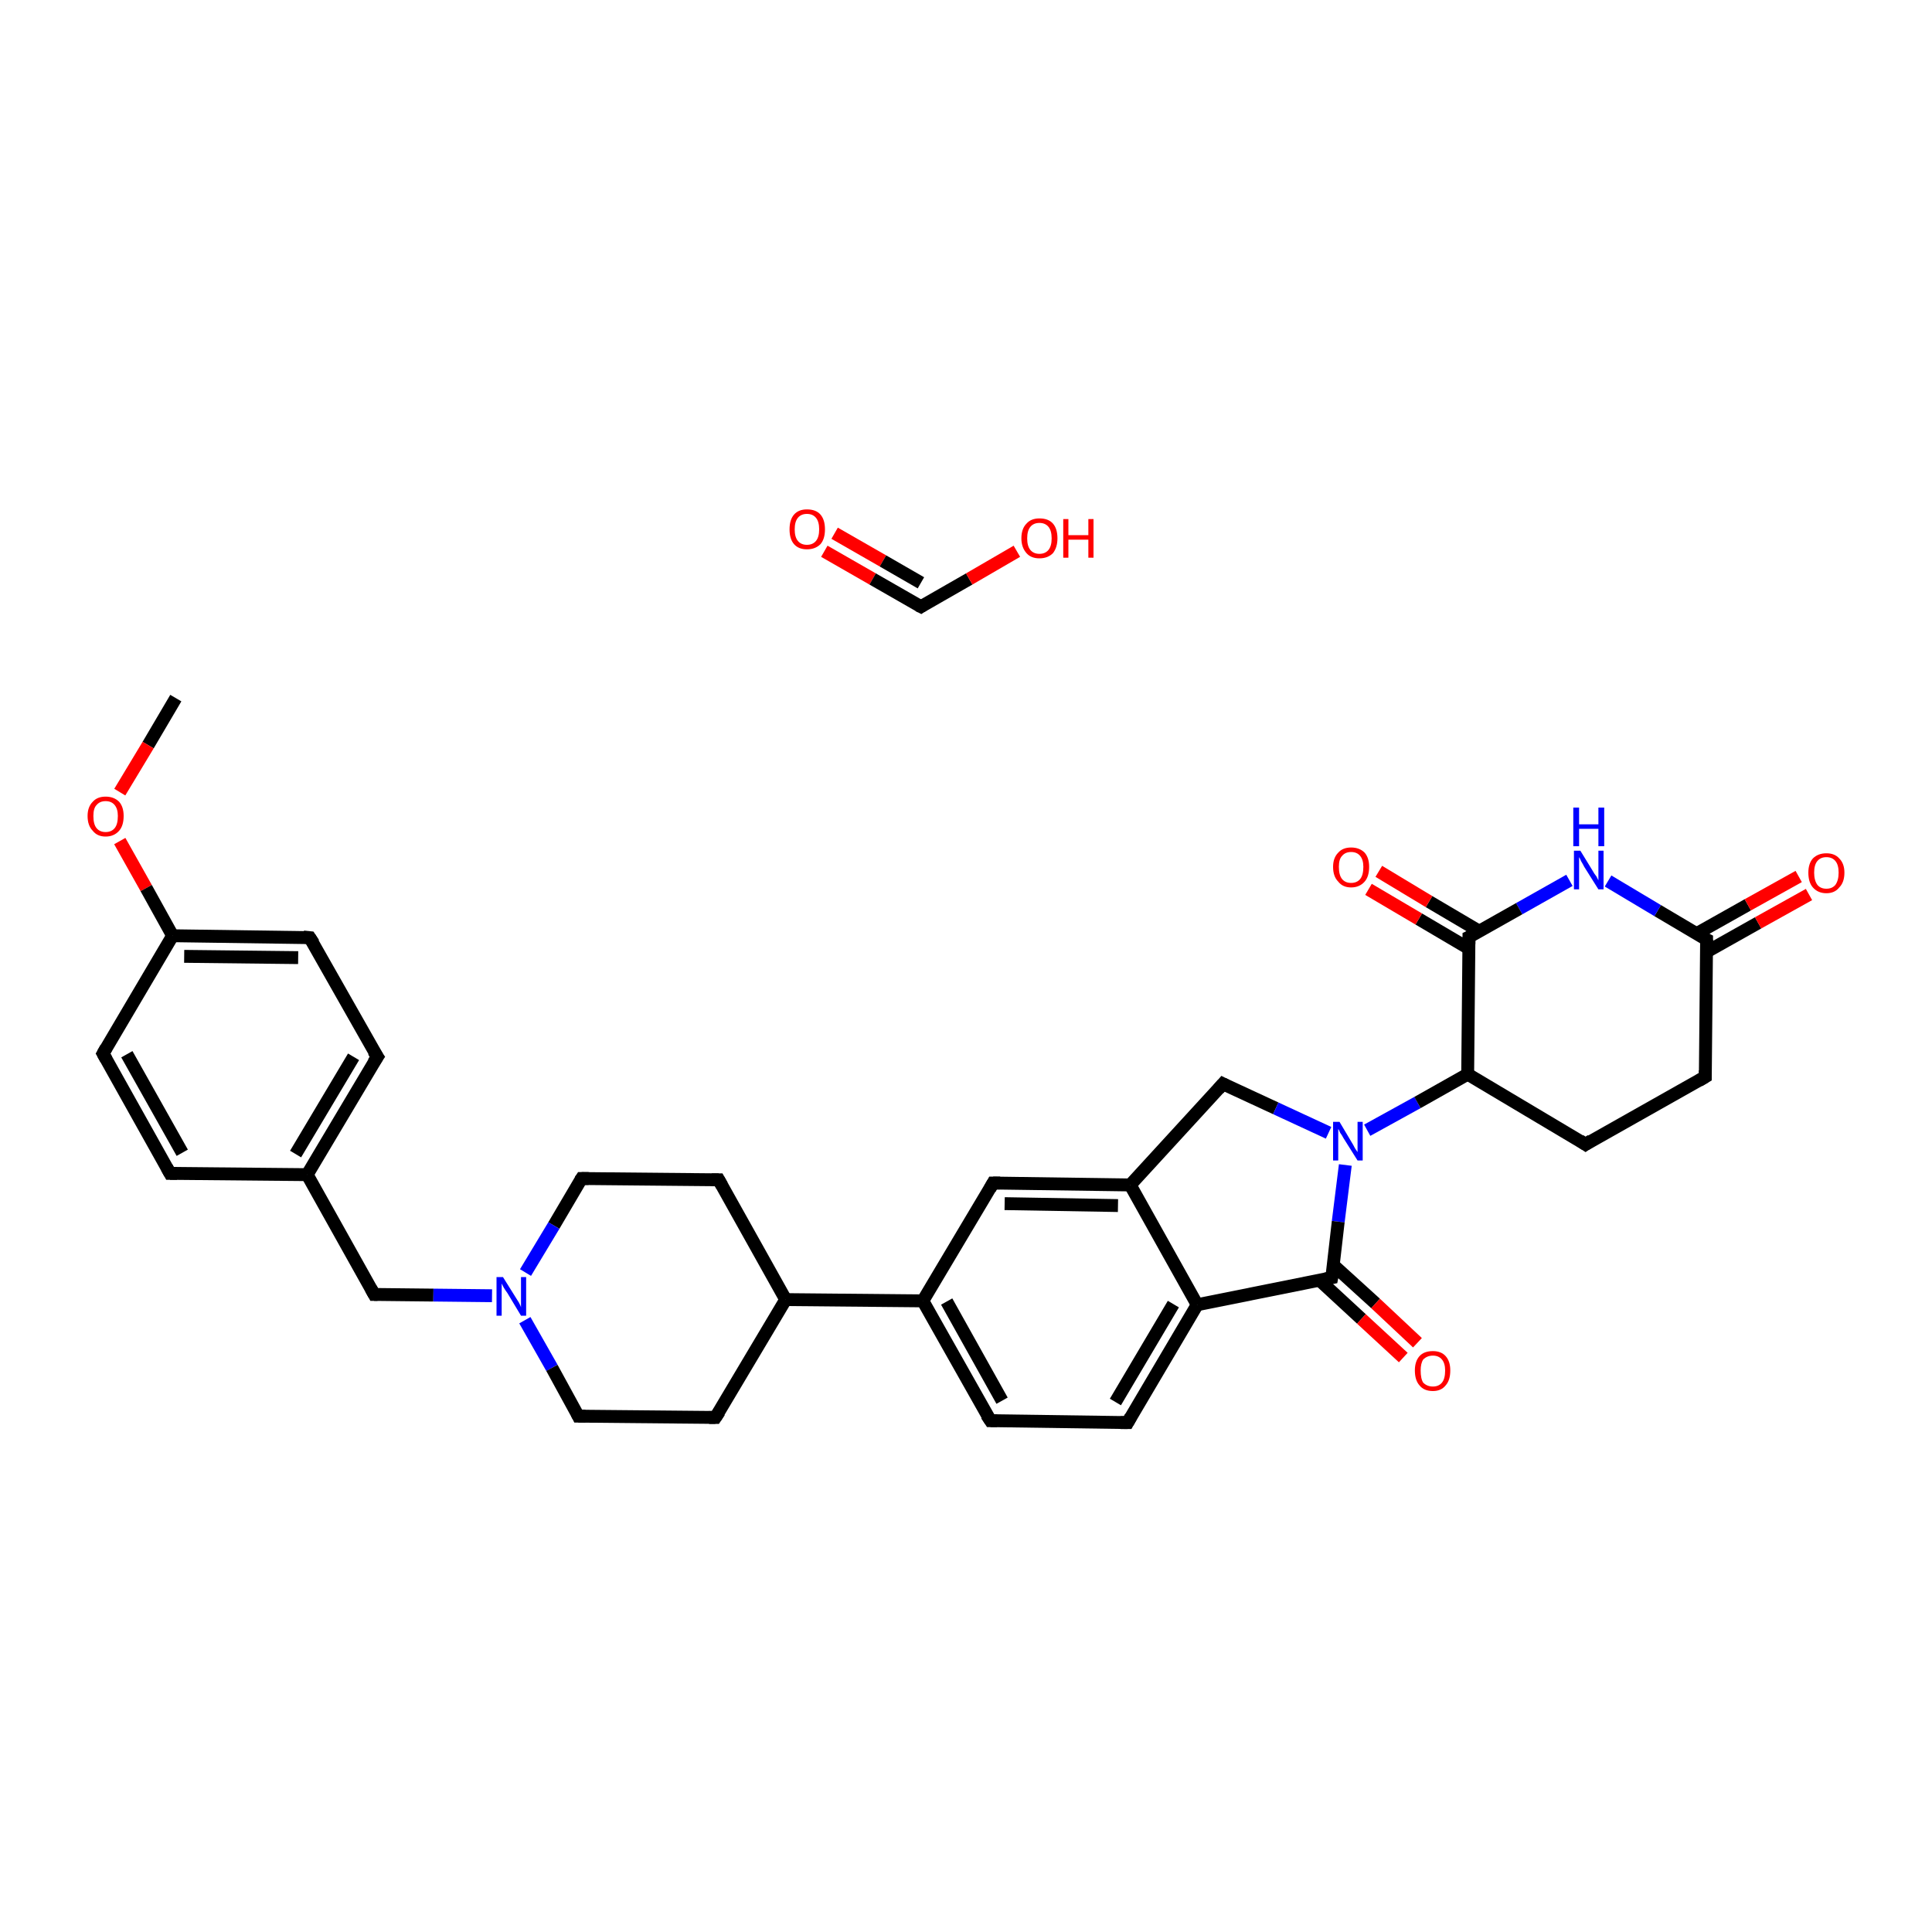 <?xml version='1.0' encoding='iso-8859-1'?>
<svg version='1.1' baseProfile='full'
              xmlns='http://www.w3.org/2000/svg'
                      xmlns:rdkit='http://www.rdkit.org/xml'
                      xmlns:xlink='http://www.w3.org/1999/xlink'
                  xml:space='preserve'
width='300px' height='300px' viewBox='0 0 300 300'>
<!-- END OF HEADER -->
<rect style='opacity:1.0;fill:#FFFFFF;stroke:none' width='300.0' height='300.0' x='0.0' y='0.0'> </rect>
<path class='bond-0 atom-0 atom-1' d='M 27.3,108.4 L 23.0,115.7' style='fill:none;fill-rule:evenodd;stroke:#000000;stroke-width:2.0px;stroke-linecap:butt;stroke-linejoin:miter;stroke-opacity:1' />
<path class='bond-0 atom-0 atom-1' d='M 23.0,115.7 L 18.6,123.0' style='fill:none;fill-rule:evenodd;stroke:#FF0000;stroke-width:2.0px;stroke-linecap:butt;stroke-linejoin:miter;stroke-opacity:1' />
<path class='bond-1 atom-1 atom-2' d='M 18.6,130.6 L 22.7,137.9' style='fill:none;fill-rule:evenodd;stroke:#FF0000;stroke-width:2.0px;stroke-linecap:butt;stroke-linejoin:miter;stroke-opacity:1' />
<path class='bond-1 atom-1 atom-2' d='M 22.7,137.9 L 26.8,145.3' style='fill:none;fill-rule:evenodd;stroke:#000000;stroke-width:2.0px;stroke-linecap:butt;stroke-linejoin:miter;stroke-opacity:1' />
<path class='bond-2 atom-2 atom-3' d='M 26.8,145.3 L 48.1,145.6' style='fill:none;fill-rule:evenodd;stroke:#000000;stroke-width:2.0px;stroke-linecap:butt;stroke-linejoin:miter;stroke-opacity:1' />
<path class='bond-2 atom-2 atom-3' d='M 28.6,148.5 L 46.3,148.7' style='fill:none;fill-rule:evenodd;stroke:#000000;stroke-width:2.0px;stroke-linecap:butt;stroke-linejoin:miter;stroke-opacity:1' />
<path class='bond-3 atom-3 atom-4' d='M 48.1,145.6 L 58.6,164.1' style='fill:none;fill-rule:evenodd;stroke:#000000;stroke-width:2.0px;stroke-linecap:butt;stroke-linejoin:miter;stroke-opacity:1' />
<path class='bond-4 atom-4 atom-5' d='M 58.6,164.1 L 47.7,182.4' style='fill:none;fill-rule:evenodd;stroke:#000000;stroke-width:2.0px;stroke-linecap:butt;stroke-linejoin:miter;stroke-opacity:1' />
<path class='bond-4 atom-4 atom-5' d='M 54.9,164.1 L 45.9,179.2' style='fill:none;fill-rule:evenodd;stroke:#000000;stroke-width:2.0px;stroke-linecap:butt;stroke-linejoin:miter;stroke-opacity:1' />
<path class='bond-5 atom-5 atom-6' d='M 47.7,182.4 L 58.1,201.0' style='fill:none;fill-rule:evenodd;stroke:#000000;stroke-width:2.0px;stroke-linecap:butt;stroke-linejoin:miter;stroke-opacity:1' />
<path class='bond-6 atom-6 atom-7' d='M 58.1,201.0 L 67.3,201.1' style='fill:none;fill-rule:evenodd;stroke:#000000;stroke-width:2.0px;stroke-linecap:butt;stroke-linejoin:miter;stroke-opacity:1' />
<path class='bond-6 atom-6 atom-7' d='M 67.3,201.1 L 76.4,201.2' style='fill:none;fill-rule:evenodd;stroke:#0000FF;stroke-width:2.0px;stroke-linecap:butt;stroke-linejoin:miter;stroke-opacity:1' />
<path class='bond-7 atom-7 atom-8' d='M 81.5,205.0 L 85.7,212.4' style='fill:none;fill-rule:evenodd;stroke:#0000FF;stroke-width:2.0px;stroke-linecap:butt;stroke-linejoin:miter;stroke-opacity:1' />
<path class='bond-7 atom-7 atom-8' d='M 85.7,212.4 L 89.8,219.9' style='fill:none;fill-rule:evenodd;stroke:#000000;stroke-width:2.0px;stroke-linecap:butt;stroke-linejoin:miter;stroke-opacity:1' />
<path class='bond-8 atom-8 atom-9' d='M 89.8,219.9 L 111.1,220.1' style='fill:none;fill-rule:evenodd;stroke:#000000;stroke-width:2.0px;stroke-linecap:butt;stroke-linejoin:miter;stroke-opacity:1' />
<path class='bond-9 atom-9 atom-10' d='M 111.1,220.1 L 122.0,201.8' style='fill:none;fill-rule:evenodd;stroke:#000000;stroke-width:2.0px;stroke-linecap:butt;stroke-linejoin:miter;stroke-opacity:1' />
<path class='bond-10 atom-10 atom-11' d='M 122.0,201.8 L 143.3,202.0' style='fill:none;fill-rule:evenodd;stroke:#000000;stroke-width:2.0px;stroke-linecap:butt;stroke-linejoin:miter;stroke-opacity:1' />
<path class='bond-11 atom-11 atom-12' d='M 143.3,202.0 L 153.8,220.6' style='fill:none;fill-rule:evenodd;stroke:#000000;stroke-width:2.0px;stroke-linecap:butt;stroke-linejoin:miter;stroke-opacity:1' />
<path class='bond-11 atom-11 atom-12' d='M 147.0,202.1 L 155.6,217.5' style='fill:none;fill-rule:evenodd;stroke:#000000;stroke-width:2.0px;stroke-linecap:butt;stroke-linejoin:miter;stroke-opacity:1' />
<path class='bond-12 atom-12 atom-13' d='M 153.8,220.6 L 175.1,220.9' style='fill:none;fill-rule:evenodd;stroke:#000000;stroke-width:2.0px;stroke-linecap:butt;stroke-linejoin:miter;stroke-opacity:1' />
<path class='bond-13 atom-13 atom-14' d='M 175.1,220.9 L 185.9,202.6' style='fill:none;fill-rule:evenodd;stroke:#000000;stroke-width:2.0px;stroke-linecap:butt;stroke-linejoin:miter;stroke-opacity:1' />
<path class='bond-13 atom-13 atom-14' d='M 173.2,217.7 L 182.2,202.5' style='fill:none;fill-rule:evenodd;stroke:#000000;stroke-width:2.0px;stroke-linecap:butt;stroke-linejoin:miter;stroke-opacity:1' />
<path class='bond-14 atom-14 atom-15' d='M 185.9,202.6 L 175.5,184.0' style='fill:none;fill-rule:evenodd;stroke:#000000;stroke-width:2.0px;stroke-linecap:butt;stroke-linejoin:miter;stroke-opacity:1' />
<path class='bond-15 atom-15 atom-16' d='M 175.5,184.0 L 154.2,183.7' style='fill:none;fill-rule:evenodd;stroke:#000000;stroke-width:2.0px;stroke-linecap:butt;stroke-linejoin:miter;stroke-opacity:1' />
<path class='bond-15 atom-15 atom-16' d='M 173.6,187.2 L 156.0,186.9' style='fill:none;fill-rule:evenodd;stroke:#000000;stroke-width:2.0px;stroke-linecap:butt;stroke-linejoin:miter;stroke-opacity:1' />
<path class='bond-16 atom-15 atom-17' d='M 175.5,184.0 L 189.9,168.3' style='fill:none;fill-rule:evenodd;stroke:#000000;stroke-width:2.0px;stroke-linecap:butt;stroke-linejoin:miter;stroke-opacity:1' />
<path class='bond-17 atom-17 atom-18' d='M 189.9,168.3 L 198.1,172.1' style='fill:none;fill-rule:evenodd;stroke:#000000;stroke-width:2.0px;stroke-linecap:butt;stroke-linejoin:miter;stroke-opacity:1' />
<path class='bond-17 atom-17 atom-18' d='M 198.1,172.1 L 206.3,175.9' style='fill:none;fill-rule:evenodd;stroke:#0000FF;stroke-width:2.0px;stroke-linecap:butt;stroke-linejoin:miter;stroke-opacity:1' />
<path class='bond-18 atom-18 atom-19' d='M 212.3,175.5 L 220.1,171.2' style='fill:none;fill-rule:evenodd;stroke:#0000FF;stroke-width:2.0px;stroke-linecap:butt;stroke-linejoin:miter;stroke-opacity:1' />
<path class='bond-18 atom-18 atom-19' d='M 220.1,171.2 L 227.9,166.8' style='fill:none;fill-rule:evenodd;stroke:#000000;stroke-width:2.0px;stroke-linecap:butt;stroke-linejoin:miter;stroke-opacity:1' />
<path class='bond-19 atom-19 atom-20' d='M 227.9,166.8 L 246.2,177.7' style='fill:none;fill-rule:evenodd;stroke:#000000;stroke-width:2.0px;stroke-linecap:butt;stroke-linejoin:miter;stroke-opacity:1' />
<path class='bond-20 atom-20 atom-21' d='M 246.2,177.7 L 264.8,167.2' style='fill:none;fill-rule:evenodd;stroke:#000000;stroke-width:2.0px;stroke-linecap:butt;stroke-linejoin:miter;stroke-opacity:1' />
<path class='bond-21 atom-21 atom-22' d='M 264.8,167.2 L 265.0,145.9' style='fill:none;fill-rule:evenodd;stroke:#000000;stroke-width:2.0px;stroke-linecap:butt;stroke-linejoin:miter;stroke-opacity:1' />
<path class='bond-22 atom-22 atom-23' d='M 265.0,147.8 L 273.0,143.3' style='fill:none;fill-rule:evenodd;stroke:#000000;stroke-width:2.0px;stroke-linecap:butt;stroke-linejoin:miter;stroke-opacity:1' />
<path class='bond-22 atom-22 atom-23' d='M 273.0,143.3 L 280.9,138.9' style='fill:none;fill-rule:evenodd;stroke:#FF0000;stroke-width:2.0px;stroke-linecap:butt;stroke-linejoin:miter;stroke-opacity:1' />
<path class='bond-22 atom-22 atom-23' d='M 263.4,145.0 L 271.4,140.5' style='fill:none;fill-rule:evenodd;stroke:#000000;stroke-width:2.0px;stroke-linecap:butt;stroke-linejoin:miter;stroke-opacity:1' />
<path class='bond-22 atom-22 atom-23' d='M 271.4,140.5 L 279.3,136.1' style='fill:none;fill-rule:evenodd;stroke:#FF0000;stroke-width:2.0px;stroke-linecap:butt;stroke-linejoin:miter;stroke-opacity:1' />
<path class='bond-23 atom-22 atom-24' d='M 265.0,145.9 L 257.4,141.4' style='fill:none;fill-rule:evenodd;stroke:#000000;stroke-width:2.0px;stroke-linecap:butt;stroke-linejoin:miter;stroke-opacity:1' />
<path class='bond-23 atom-22 atom-24' d='M 257.4,141.4 L 249.7,136.8' style='fill:none;fill-rule:evenodd;stroke:#0000FF;stroke-width:2.0px;stroke-linecap:butt;stroke-linejoin:miter;stroke-opacity:1' />
<path class='bond-24 atom-24 atom-25' d='M 243.7,136.7 L 235.9,141.1' style='fill:none;fill-rule:evenodd;stroke:#0000FF;stroke-width:2.0px;stroke-linecap:butt;stroke-linejoin:miter;stroke-opacity:1' />
<path class='bond-24 atom-24 atom-25' d='M 235.9,141.1 L 228.1,145.5' style='fill:none;fill-rule:evenodd;stroke:#000000;stroke-width:2.0px;stroke-linecap:butt;stroke-linejoin:miter;stroke-opacity:1' />
<path class='bond-25 atom-25 atom-26' d='M 229.7,144.6 L 221.9,140.0' style='fill:none;fill-rule:evenodd;stroke:#000000;stroke-width:2.0px;stroke-linecap:butt;stroke-linejoin:miter;stroke-opacity:1' />
<path class='bond-25 atom-25 atom-26' d='M 221.9,140.0 L 214.1,135.3' style='fill:none;fill-rule:evenodd;stroke:#FF0000;stroke-width:2.0px;stroke-linecap:butt;stroke-linejoin:miter;stroke-opacity:1' />
<path class='bond-25 atom-25 atom-26' d='M 228.1,147.3 L 220.3,142.7' style='fill:none;fill-rule:evenodd;stroke:#000000;stroke-width:2.0px;stroke-linecap:butt;stroke-linejoin:miter;stroke-opacity:1' />
<path class='bond-25 atom-25 atom-26' d='M 220.3,142.7 L 212.5,138.1' style='fill:none;fill-rule:evenodd;stroke:#FF0000;stroke-width:2.0px;stroke-linecap:butt;stroke-linejoin:miter;stroke-opacity:1' />
<path class='bond-26 atom-18 atom-27' d='M 208.9,180.9 L 207.8,189.7' style='fill:none;fill-rule:evenodd;stroke:#0000FF;stroke-width:2.0px;stroke-linecap:butt;stroke-linejoin:miter;stroke-opacity:1' />
<path class='bond-26 atom-18 atom-27' d='M 207.8,189.7 L 206.8,198.4' style='fill:none;fill-rule:evenodd;stroke:#000000;stroke-width:2.0px;stroke-linecap:butt;stroke-linejoin:miter;stroke-opacity:1' />
<path class='bond-27 atom-27 atom-28' d='M 204.9,198.8 L 211.4,204.8' style='fill:none;fill-rule:evenodd;stroke:#000000;stroke-width:2.0px;stroke-linecap:butt;stroke-linejoin:miter;stroke-opacity:1' />
<path class='bond-27 atom-27 atom-28' d='M 211.4,204.8 L 217.9,210.8' style='fill:none;fill-rule:evenodd;stroke:#FF0000;stroke-width:2.0px;stroke-linecap:butt;stroke-linejoin:miter;stroke-opacity:1' />
<path class='bond-27 atom-27 atom-28' d='M 207.0,196.4 L 213.6,202.4' style='fill:none;fill-rule:evenodd;stroke:#000000;stroke-width:2.0px;stroke-linecap:butt;stroke-linejoin:miter;stroke-opacity:1' />
<path class='bond-27 atom-27 atom-28' d='M 213.6,202.4 L 220.1,208.5' style='fill:none;fill-rule:evenodd;stroke:#FF0000;stroke-width:2.0px;stroke-linecap:butt;stroke-linejoin:miter;stroke-opacity:1' />
<path class='bond-28 atom-10 atom-29' d='M 122.0,201.8 L 111.6,183.2' style='fill:none;fill-rule:evenodd;stroke:#000000;stroke-width:2.0px;stroke-linecap:butt;stroke-linejoin:miter;stroke-opacity:1' />
<path class='bond-29 atom-29 atom-30' d='M 111.6,183.2 L 90.3,183.0' style='fill:none;fill-rule:evenodd;stroke:#000000;stroke-width:2.0px;stroke-linecap:butt;stroke-linejoin:miter;stroke-opacity:1' />
<path class='bond-30 atom-5 atom-31' d='M 47.7,182.4 L 26.4,182.2' style='fill:none;fill-rule:evenodd;stroke:#000000;stroke-width:2.0px;stroke-linecap:butt;stroke-linejoin:miter;stroke-opacity:1' />
<path class='bond-31 atom-31 atom-32' d='M 26.4,182.2 L 16.0,163.6' style='fill:none;fill-rule:evenodd;stroke:#000000;stroke-width:2.0px;stroke-linecap:butt;stroke-linejoin:miter;stroke-opacity:1' />
<path class='bond-31 atom-31 atom-32' d='M 28.3,179.0 L 19.7,163.7' style='fill:none;fill-rule:evenodd;stroke:#000000;stroke-width:2.0px;stroke-linecap:butt;stroke-linejoin:miter;stroke-opacity:1' />
<path class='bond-32 atom-33 atom-34' d='M 128.0,85.6 L 135.5,89.9' style='fill:none;fill-rule:evenodd;stroke:#FF0000;stroke-width:2.0px;stroke-linecap:butt;stroke-linejoin:miter;stroke-opacity:1' />
<path class='bond-32 atom-33 atom-34' d='M 135.5,89.9 L 143.0,94.2' style='fill:none;fill-rule:evenodd;stroke:#000000;stroke-width:2.0px;stroke-linecap:butt;stroke-linejoin:miter;stroke-opacity:1' />
<path class='bond-32 atom-33 atom-34' d='M 129.6,82.8 L 137.1,87.1' style='fill:none;fill-rule:evenodd;stroke:#FF0000;stroke-width:2.0px;stroke-linecap:butt;stroke-linejoin:miter;stroke-opacity:1' />
<path class='bond-32 atom-33 atom-34' d='M 137.1,87.1 L 143.0,90.5' style='fill:none;fill-rule:evenodd;stroke:#000000;stroke-width:2.0px;stroke-linecap:butt;stroke-linejoin:miter;stroke-opacity:1' />
<path class='bond-33 atom-34 atom-35' d='M 143.0,94.2 L 150.5,89.9' style='fill:none;fill-rule:evenodd;stroke:#000000;stroke-width:2.0px;stroke-linecap:butt;stroke-linejoin:miter;stroke-opacity:1' />
<path class='bond-33 atom-34 atom-35' d='M 150.5,89.9 L 157.9,85.6' style='fill:none;fill-rule:evenodd;stroke:#FF0000;stroke-width:2.0px;stroke-linecap:butt;stroke-linejoin:miter;stroke-opacity:1' />
<path class='bond-34 atom-32 atom-2' d='M 16.0,163.6 L 26.8,145.3' style='fill:none;fill-rule:evenodd;stroke:#000000;stroke-width:2.0px;stroke-linecap:butt;stroke-linejoin:miter;stroke-opacity:1' />
<path class='bond-35 atom-30 atom-7' d='M 90.3,183.0 L 86.0,190.3' style='fill:none;fill-rule:evenodd;stroke:#000000;stroke-width:2.0px;stroke-linecap:butt;stroke-linejoin:miter;stroke-opacity:1' />
<path class='bond-35 atom-30 atom-7' d='M 86.0,190.3 L 81.6,197.6' style='fill:none;fill-rule:evenodd;stroke:#0000FF;stroke-width:2.0px;stroke-linecap:butt;stroke-linejoin:miter;stroke-opacity:1' />
<path class='bond-36 atom-16 atom-11' d='M 154.2,183.7 L 143.3,202.0' style='fill:none;fill-rule:evenodd;stroke:#000000;stroke-width:2.0px;stroke-linecap:butt;stroke-linejoin:miter;stroke-opacity:1' />
<path class='bond-37 atom-25 atom-19' d='M 228.1,145.5 L 227.9,166.8' style='fill:none;fill-rule:evenodd;stroke:#000000;stroke-width:2.0px;stroke-linecap:butt;stroke-linejoin:miter;stroke-opacity:1' />
<path class='bond-38 atom-27 atom-14' d='M 206.8,198.4 L 185.9,202.6' style='fill:none;fill-rule:evenodd;stroke:#000000;stroke-width:2.0px;stroke-linecap:butt;stroke-linejoin:miter;stroke-opacity:1' />
<path d='M 47.1,145.5 L 48.1,145.6 L 48.7,146.5' style='fill:none;stroke:#000000;stroke-width:2.0px;stroke-linecap:butt;stroke-linejoin:miter;stroke-opacity:1;' />
<path d='M 58.0,163.2 L 58.6,164.1 L 58.0,165.0' style='fill:none;stroke:#000000;stroke-width:2.0px;stroke-linecap:butt;stroke-linejoin:miter;stroke-opacity:1;' />
<path d='M 57.6,200.1 L 58.1,201.0 L 58.6,201.0' style='fill:none;stroke:#000000;stroke-width:2.0px;stroke-linecap:butt;stroke-linejoin:miter;stroke-opacity:1;' />
<path d='M 89.6,219.5 L 89.8,219.9 L 90.9,219.9' style='fill:none;stroke:#000000;stroke-width:2.0px;stroke-linecap:butt;stroke-linejoin:miter;stroke-opacity:1;' />
<path d='M 110.1,220.1 L 111.1,220.1 L 111.7,219.2' style='fill:none;stroke:#000000;stroke-width:2.0px;stroke-linecap:butt;stroke-linejoin:miter;stroke-opacity:1;' />
<path d='M 153.2,219.7 L 153.8,220.6 L 154.8,220.6' style='fill:none;stroke:#000000;stroke-width:2.0px;stroke-linecap:butt;stroke-linejoin:miter;stroke-opacity:1;' />
<path d='M 174.0,220.9 L 175.1,220.9 L 175.6,220.0' style='fill:none;stroke:#000000;stroke-width:2.0px;stroke-linecap:butt;stroke-linejoin:miter;stroke-opacity:1;' />
<path d='M 155.3,183.7 L 154.2,183.7 L 153.7,184.6' style='fill:none;stroke:#000000;stroke-width:2.0px;stroke-linecap:butt;stroke-linejoin:miter;stroke-opacity:1;' />
<path d='M 189.2,169.1 L 189.9,168.3 L 190.3,168.5' style='fill:none;stroke:#000000;stroke-width:2.0px;stroke-linecap:butt;stroke-linejoin:miter;stroke-opacity:1;' />
<path d='M 245.3,177.1 L 246.2,177.7 L 247.1,177.1' style='fill:none;stroke:#000000;stroke-width:2.0px;stroke-linecap:butt;stroke-linejoin:miter;stroke-opacity:1;' />
<path d='M 263.8,167.8 L 264.8,167.2 L 264.8,166.2' style='fill:none;stroke:#000000;stroke-width:2.0px;stroke-linecap:butt;stroke-linejoin:miter;stroke-opacity:1;' />
<path d='M 265.0,147.0 L 265.0,145.9 L 264.6,145.7' style='fill:none;stroke:#000000;stroke-width:2.0px;stroke-linecap:butt;stroke-linejoin:miter;stroke-opacity:1;' />
<path d='M 228.5,145.3 L 228.1,145.5 L 228.1,146.6' style='fill:none;stroke:#000000;stroke-width:2.0px;stroke-linecap:butt;stroke-linejoin:miter;stroke-opacity:1;' />
<path d='M 206.9,197.9 L 206.8,198.4 L 205.8,198.6' style='fill:none;stroke:#000000;stroke-width:2.0px;stroke-linecap:butt;stroke-linejoin:miter;stroke-opacity:1;' />
<path d='M 112.1,184.1 L 111.6,183.2 L 110.5,183.2' style='fill:none;stroke:#000000;stroke-width:2.0px;stroke-linecap:butt;stroke-linejoin:miter;stroke-opacity:1;' />
<path d='M 91.4,183.0 L 90.3,183.0 L 90.1,183.3' style='fill:none;stroke:#000000;stroke-width:2.0px;stroke-linecap:butt;stroke-linejoin:miter;stroke-opacity:1;' />
<path d='M 27.5,182.2 L 26.4,182.2 L 25.9,181.3' style='fill:none;stroke:#000000;stroke-width:2.0px;stroke-linecap:butt;stroke-linejoin:miter;stroke-opacity:1;' />
<path d='M 16.5,164.5 L 16.0,163.6 L 16.5,162.7' style='fill:none;stroke:#000000;stroke-width:2.0px;stroke-linecap:butt;stroke-linejoin:miter;stroke-opacity:1;' />
<path d='M 142.6,94.0 L 143.0,94.2 L 143.3,94.0' style='fill:none;stroke:#000000;stroke-width:2.0px;stroke-linecap:butt;stroke-linejoin:miter;stroke-opacity:1;' />
<path class='atom-1' d='M 13.6 126.7
Q 13.6 125.3, 14.4 124.5
Q 15.1 123.7, 16.4 123.7
Q 17.7 123.7, 18.5 124.5
Q 19.2 125.3, 19.2 126.7
Q 19.2 128.2, 18.5 129.0
Q 17.7 129.9, 16.4 129.9
Q 15.1 129.9, 14.4 129.0
Q 13.6 128.2, 13.6 126.7
M 16.4 129.2
Q 17.3 129.2, 17.8 128.6
Q 18.3 128.0, 18.3 126.7
Q 18.3 125.6, 17.8 125.0
Q 17.3 124.4, 16.4 124.4
Q 15.5 124.4, 15.0 125.0
Q 14.5 125.5, 14.5 126.7
Q 14.5 128.0, 15.0 128.6
Q 15.5 129.2, 16.4 129.2
' fill='#FF0000'/>
<path class='atom-7' d='M 78.1 198.3
L 80.1 201.5
Q 80.3 201.8, 80.6 202.3
Q 80.9 202.9, 80.9 203.0
L 80.9 198.3
L 81.7 198.3
L 81.7 204.3
L 80.9 204.3
L 78.8 200.8
Q 78.5 200.4, 78.2 199.9
Q 78.0 199.5, 77.9 199.3
L 77.9 204.3
L 77.1 204.3
L 77.1 198.3
L 78.1 198.3
' fill='#0000FF'/>
<path class='atom-18' d='M 208.0 174.2
L 209.9 177.4
Q 210.1 177.7, 210.4 178.3
Q 210.8 178.9, 210.8 178.9
L 210.8 174.2
L 211.6 174.2
L 211.6 180.2
L 210.8 180.2
L 208.6 176.7
Q 208.4 176.3, 208.1 175.9
Q 207.9 175.4, 207.8 175.3
L 207.8 180.2
L 207.0 180.2
L 207.0 174.2
L 208.0 174.2
' fill='#0000FF'/>
<path class='atom-23' d='M 280.8 135.5
Q 280.8 134.1, 281.5 133.3
Q 282.3 132.5, 283.6 132.5
Q 284.9 132.5, 285.6 133.3
Q 286.4 134.1, 286.4 135.5
Q 286.4 137.0, 285.6 137.8
Q 284.9 138.7, 283.6 138.7
Q 282.3 138.7, 281.5 137.8
Q 280.8 137.0, 280.8 135.5
M 283.6 138.0
Q 284.5 138.0, 285.0 137.4
Q 285.5 136.7, 285.5 135.5
Q 285.5 134.3, 285.0 133.7
Q 284.5 133.1, 283.6 133.1
Q 282.7 133.1, 282.2 133.7
Q 281.7 134.3, 281.7 135.5
Q 281.7 136.7, 282.2 137.4
Q 282.7 138.0, 283.6 138.0
' fill='#FF0000'/>
<path class='atom-24' d='M 245.4 132.1
L 247.3 135.2
Q 247.5 135.6, 247.9 136.1
Q 248.2 136.7, 248.2 136.7
L 248.2 132.1
L 249.0 132.1
L 249.0 138.1
L 248.2 138.1
L 246.0 134.6
Q 245.8 134.2, 245.5 133.7
Q 245.3 133.2, 245.2 133.1
L 245.2 138.1
L 244.4 138.1
L 244.4 132.1
L 245.4 132.1
' fill='#0000FF'/>
<path class='atom-24' d='M 244.3 125.4
L 245.2 125.4
L 245.2 128.0
L 248.2 128.0
L 248.2 125.4
L 249.1 125.4
L 249.1 131.4
L 248.2 131.4
L 248.2 128.7
L 245.2 128.7
L 245.2 131.4
L 244.3 131.4
L 244.3 125.4
' fill='#0000FF'/>
<path class='atom-26' d='M 207.0 134.6
Q 207.0 133.2, 207.8 132.4
Q 208.5 131.6, 209.8 131.6
Q 211.1 131.6, 211.9 132.4
Q 212.6 133.2, 212.6 134.6
Q 212.6 136.1, 211.9 136.9
Q 211.1 137.8, 209.8 137.8
Q 208.5 137.8, 207.8 136.9
Q 207.0 136.1, 207.0 134.6
M 209.8 137.1
Q 210.7 137.1, 211.2 136.5
Q 211.7 135.9, 211.7 134.6
Q 211.7 133.5, 211.2 132.9
Q 210.7 132.3, 209.8 132.3
Q 208.9 132.3, 208.4 132.9
Q 207.9 133.4, 207.9 134.6
Q 207.9 135.9, 208.4 136.5
Q 208.9 137.1, 209.8 137.1
' fill='#FF0000'/>
<path class='atom-28' d='M 219.7 212.8
Q 219.7 211.4, 220.4 210.6
Q 221.1 209.8, 222.5 209.8
Q 223.8 209.8, 224.5 210.6
Q 225.2 211.4, 225.2 212.8
Q 225.2 214.3, 224.5 215.1
Q 223.8 216.0, 222.5 216.0
Q 221.1 216.0, 220.4 215.1
Q 219.7 214.3, 219.7 212.8
M 222.5 215.3
Q 223.4 215.3, 223.9 214.7
Q 224.4 214.1, 224.4 212.8
Q 224.4 211.7, 223.9 211.1
Q 223.4 210.5, 222.5 210.5
Q 221.6 210.5, 221.0 211.1
Q 220.6 211.7, 220.6 212.8
Q 220.6 214.1, 221.0 214.7
Q 221.6 215.3, 222.5 215.3
' fill='#FF0000'/>
<path class='atom-33' d='M 122.6 82.2
Q 122.6 80.7, 123.3 79.9
Q 124.0 79.1, 125.3 79.1
Q 126.7 79.1, 127.4 79.9
Q 128.1 80.7, 128.1 82.2
Q 128.1 83.7, 127.4 84.5
Q 126.6 85.3, 125.3 85.3
Q 124.0 85.3, 123.3 84.5
Q 122.6 83.7, 122.6 82.2
M 125.3 84.6
Q 126.2 84.6, 126.7 84.0
Q 127.2 83.4, 127.2 82.2
Q 127.2 81.0, 126.7 80.4
Q 126.2 79.8, 125.3 79.8
Q 124.4 79.8, 123.9 80.4
Q 123.4 81.0, 123.4 82.2
Q 123.4 83.4, 123.9 84.0
Q 124.4 84.6, 125.3 84.6
' fill='#FF0000'/>
<path class='atom-35' d='M 158.6 83.6
Q 158.6 82.1, 159.4 81.3
Q 160.1 80.5, 161.4 80.5
Q 162.8 80.5, 163.5 81.3
Q 164.2 82.1, 164.2 83.6
Q 164.2 85.0, 163.5 85.9
Q 162.7 86.7, 161.4 86.7
Q 160.1 86.7, 159.4 85.9
Q 158.6 85.0, 158.6 83.6
M 161.4 86.0
Q 162.3 86.0, 162.8 85.4
Q 163.3 84.8, 163.3 83.6
Q 163.3 82.4, 162.8 81.8
Q 162.3 81.2, 161.4 81.2
Q 160.5 81.2, 160.0 81.8
Q 159.5 82.4, 159.5 83.6
Q 159.5 84.8, 160.0 85.4
Q 160.5 86.0, 161.4 86.0
' fill='#FF0000'/>
<path class='atom-35' d='M 165.1 80.6
L 165.9 80.6
L 165.9 83.1
L 169.0 83.1
L 169.0 80.6
L 169.8 80.6
L 169.8 86.6
L 169.0 86.6
L 169.0 83.8
L 165.9 83.8
L 165.9 86.6
L 165.1 86.6
L 165.1 80.6
' fill='#FF0000'/>
</svg>
